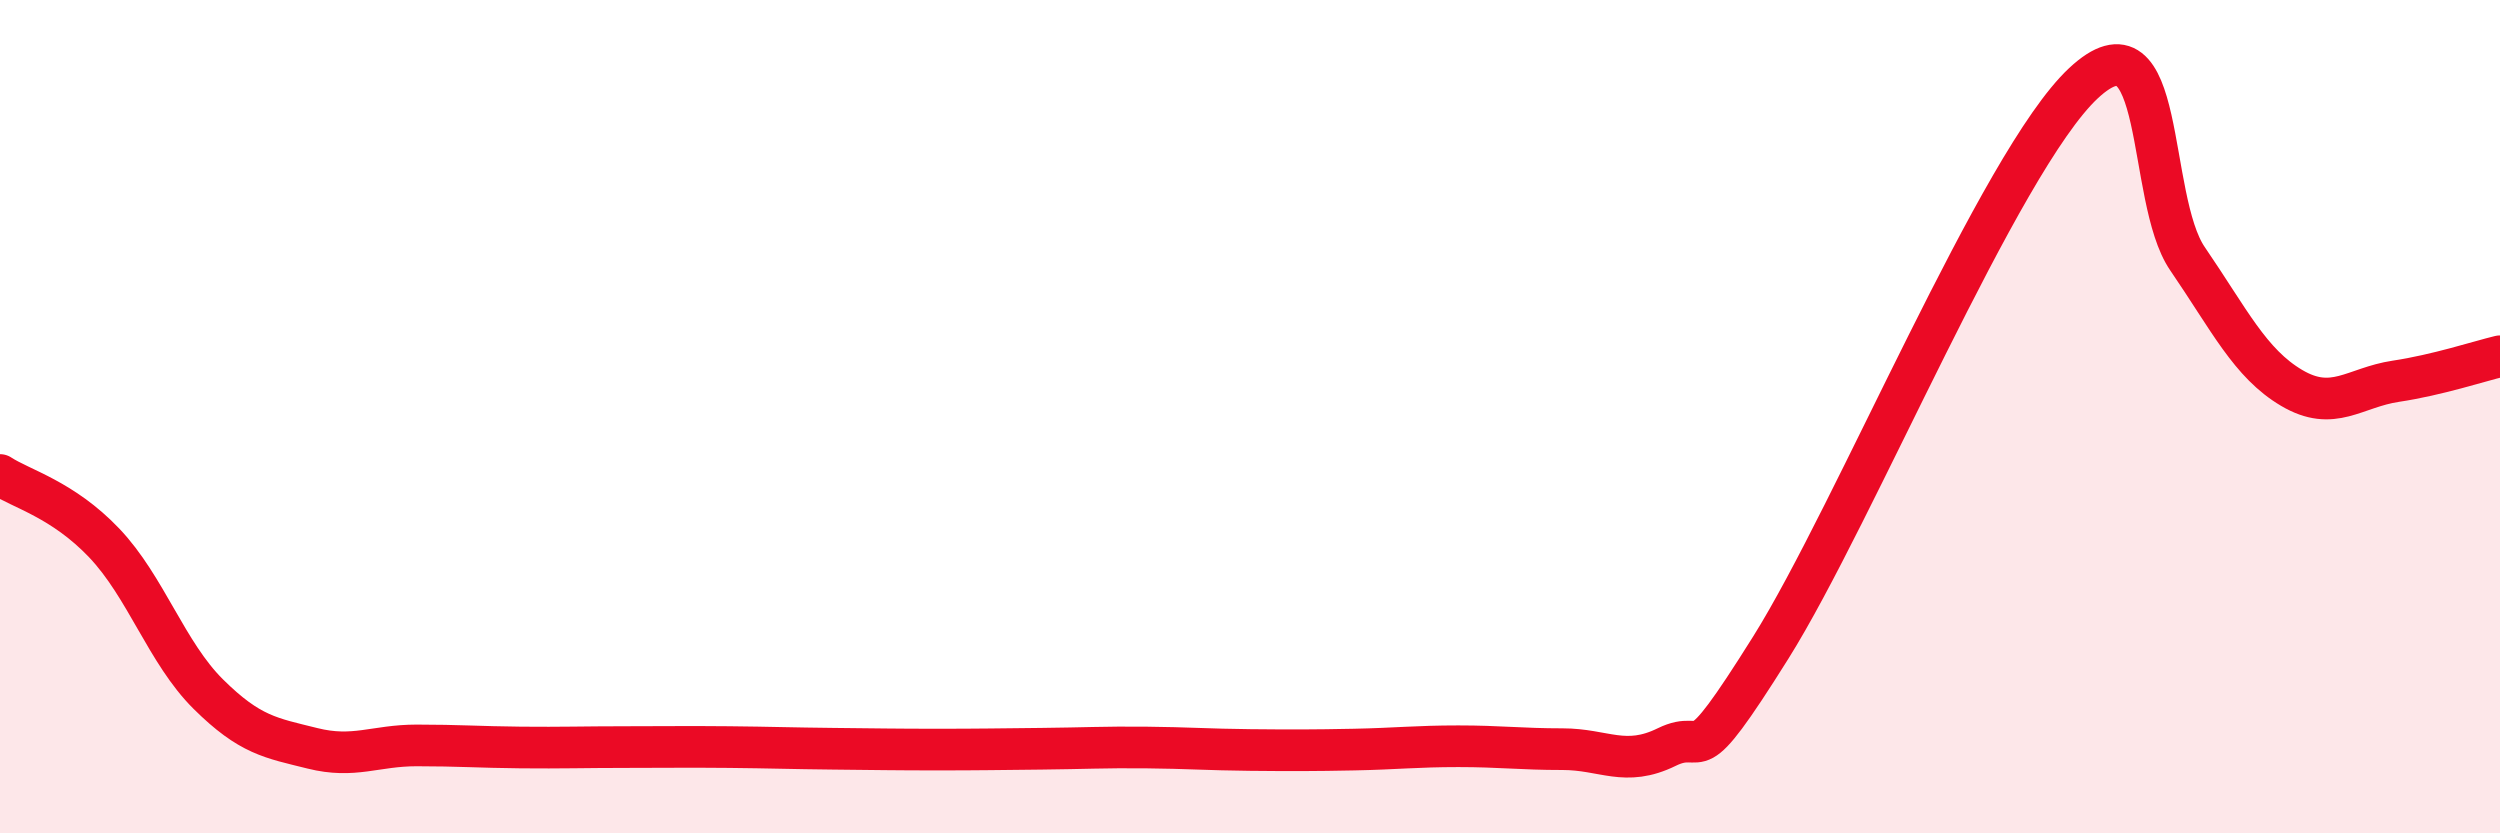
    <svg width="60" height="20" viewBox="0 0 60 20" xmlns="http://www.w3.org/2000/svg">
      <path
        d="M 0,11.4 C 0.5,11.73 1.5,11.98 2.5,13.03 C 3.5,14.08 4,15.67 5,16.66 C 6,17.65 6.5,17.71 7.5,17.96 C 8.5,18.21 9,17.89 10,17.89 C 11,17.89 11.5,17.93 12.5,17.94 C 13.5,17.95 14,17.93 15,17.93 C 16,17.93 16.5,17.92 17.5,17.93 C 18.5,17.94 19,17.96 20,17.97 C 21,17.98 21.5,17.99 22.5,17.99 C 23.5,17.99 24,17.98 25,17.97 C 26,17.96 26.5,17.93 27.5,17.94 C 28.5,17.95 29,17.99 30,18 C 31,18.01 31.5,18.01 32.5,17.99 C 33.5,17.97 34,17.91 35,17.91 C 36,17.91 36.5,17.98 37.5,17.98 C 38.5,17.98 39,18.42 40,17.93 C 41,17.44 40.5,18.73 42.5,15.54 C 44.5,12.35 48,3.87 50,2 C 52,0.13 51.5,4.75 52.5,6.21 C 53.5,7.67 54,8.72 55,9.31 C 56,9.9 56.5,9.3 57.5,9.15 C 58.5,9 59.5,8.67 60,8.55L60 20L0 20Z"
        fill="#EB0A25"
        opacity="0.1"
        stroke-linecap="round"
        stroke-linejoin="round"
      />
      <path
        d="M 0,11.4 C 0.5,11.73 1.5,11.98 2.5,13.03 C 3.5,14.08 4,15.67 5,16.66 C 6,17.65 6.5,17.71 7.5,17.96 C 8.5,18.21 9,17.89 10,17.89 C 11,17.89 11.5,17.93 12.5,17.94 C 13.5,17.95 14,17.93 15,17.93 C 16,17.93 16.5,17.92 17.5,17.93 C 18.5,17.94 19,17.96 20,17.97 C 21,17.98 21.5,17.99 22.5,17.99 C 23.5,17.99 24,17.98 25,17.97 C 26,17.96 26.5,17.93 27.5,17.94 C 28.5,17.95 29,17.99 30,18 C 31,18.01 31.5,18.01 32.5,17.99 C 33.5,17.97 34,17.91 35,17.91 C 36,17.91 36.5,17.98 37.5,17.98 C 38.5,17.98 39,18.42 40,17.93 C 41,17.44 40.5,18.73 42.5,15.54 C 44.5,12.35 48,3.87 50,2 C 52,0.13 51.5,4.75 52.5,6.21 C 53.5,7.67 54,8.72 55,9.31 C 56,9.9 56.5,9.3 57.5,9.15 C 58.5,9 59.5,8.67 60,8.55"
        stroke="#EB0A25"
        stroke-width="1"
        fill="none"
        stroke-linecap="round"
        stroke-linejoin="round"
      />
    </svg>
  